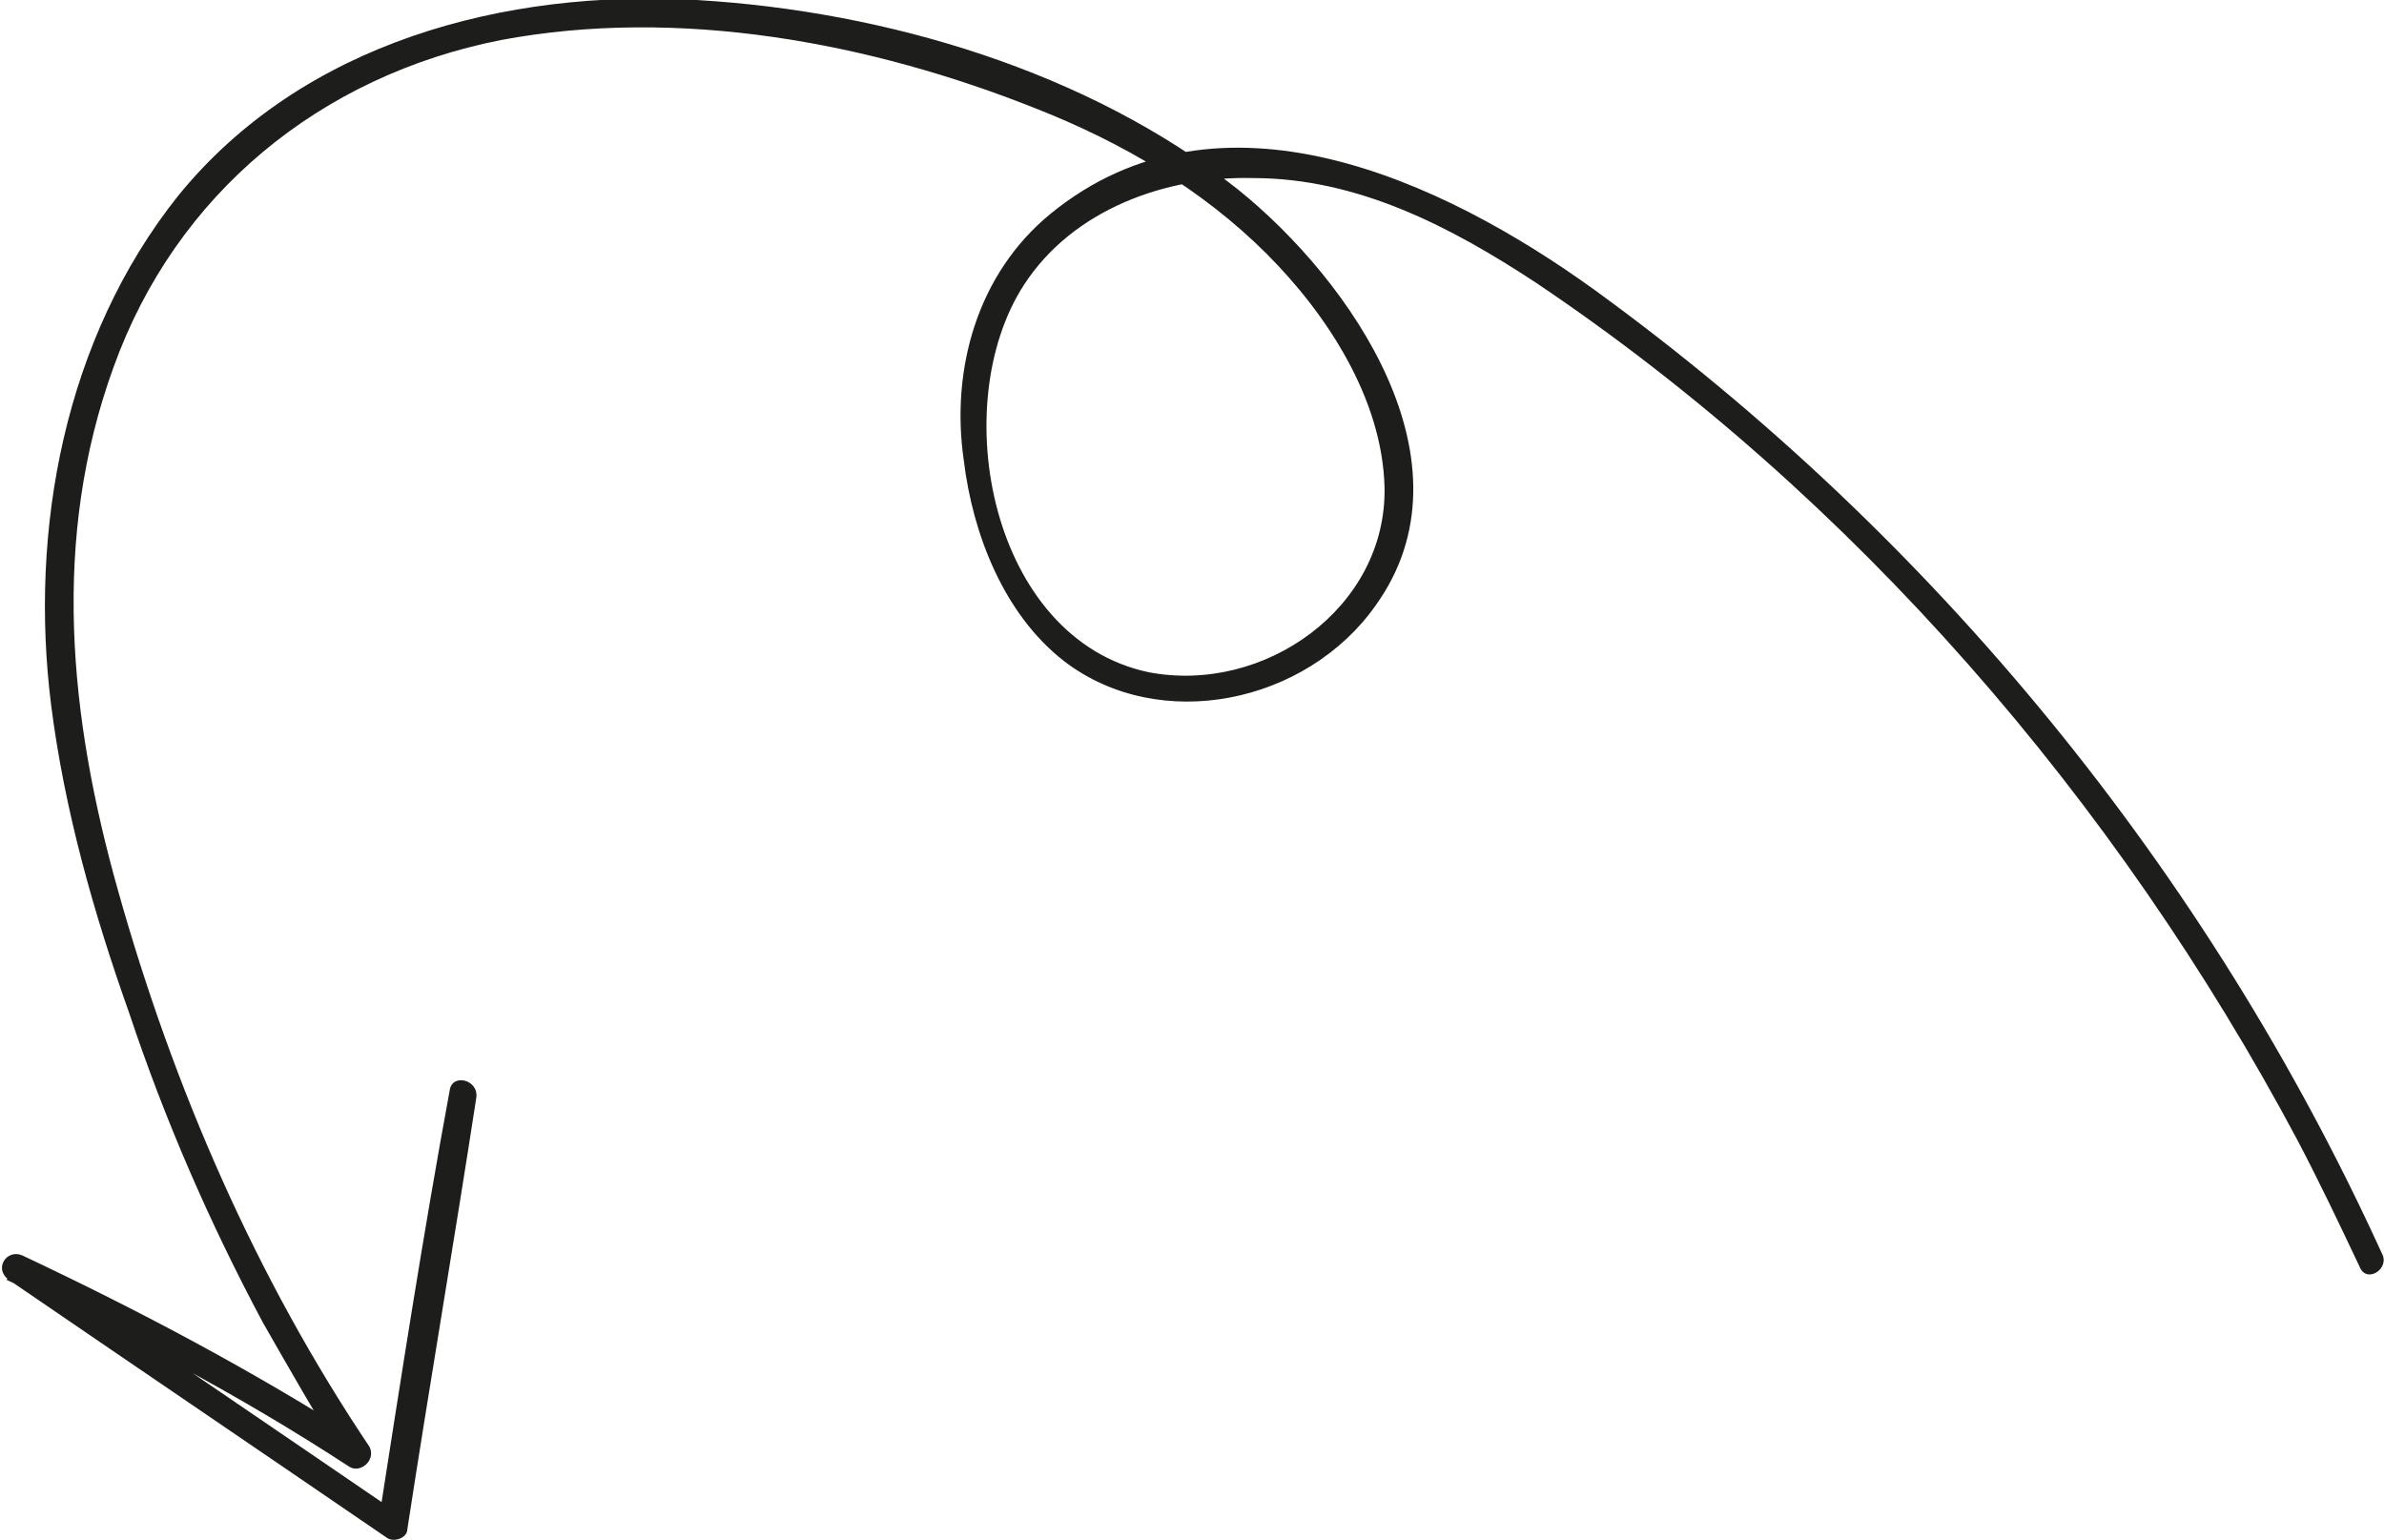 <?xml version="1.0" encoding="UTF-8"?> <!-- Generator: Adobe Illustrator 27.2.0, SVG Export Plug-In . SVG Version: 6.00 Build 0) --> <svg xmlns="http://www.w3.org/2000/svg" xmlns:xlink="http://www.w3.org/1999/xlink" id="Layer_1" x="0px" y="0px" viewBox="0 0 107.1 69.2" style="enable-background:new 0 0 107.1 69.2;" xml:space="preserve"> <style type="text/css"> .st0{fill:#1D1D1B;} </style> <g> <g> <path class="st0" d="M107,56.3C99.2,39.2,86.9,24.1,71.6,13c-6.8-4.9-16.8-9.6-24.4-3.4c-3.3,2.7-4.5,7-3.9,11.1 c0.4,3.3,1.8,6.9,4.5,9c4.3,3.3,10.9,1.9,14-2.5c4.6-6.4-1.1-14.6-6.2-18.7c-6.7-5.3-15.8-8-24.3-8.5C22.7-0.5,13.6,1.9,8,8.8 c-5.1,6.4-6.7,15-5.7,22.9c0.6,4.7,1.9,9.3,3.5,13.8c1.6,4.8,3.6,9.4,6,13.9c1.2,2.1,2.4,4.2,3.7,6.3c0.3-0.3,0.6-0.6,0.9-0.9 c-5-3.2-10.1-5.9-15.4-8.4c-0.7-0.3-1.3,0.6-0.6,1.1c5.7,3.9,11.3,7.7,17,11.6c0.3,0.2,0.9,0,0.9-0.4c1-6.5,2.1-12.9,3.1-19.4 c0.1-0.8-1.1-1.1-1.2-0.3C19,55.5,18,62,17,68.4c0.3-0.1,0.6-0.2,0.9-0.4c-5.7-3.9-11.3-7.7-17-11.6c-0.2,0.4-0.4,0.7-0.6,1.1 c5.4,2.5,10.5,5.2,15.4,8.4c0.5,0.3,1.2-0.3,0.9-0.9C11.5,57.4,7.8,48.9,5.3,40c-2.2-7.8-3-15.8-0.2-23.5 C7.9,8.7,14.4,3.4,22.5,1.8c8-1.5,16.6,0.1,24.1,3.1c3.8,1.5,7.4,3.6,10.3,6.5c2.7,2.7,5.2,6.5,5.3,10.5c0.1,5.4-5.4,9.3-10.6,8.3 c-7.1-1.5-9.1-12-5.6-17.4c2.2-3.4,6.4-4.9,10.3-4.8C61,8,65.2,10.2,69,12.7c14.3,9.6,26.1,23.3,34.2,38.5c1,1.9,1.9,3.8,2.8,5.7 C106.3,57.7,107.4,57,107,56.3L107,56.3z"></path> </g> </g> </svg> 